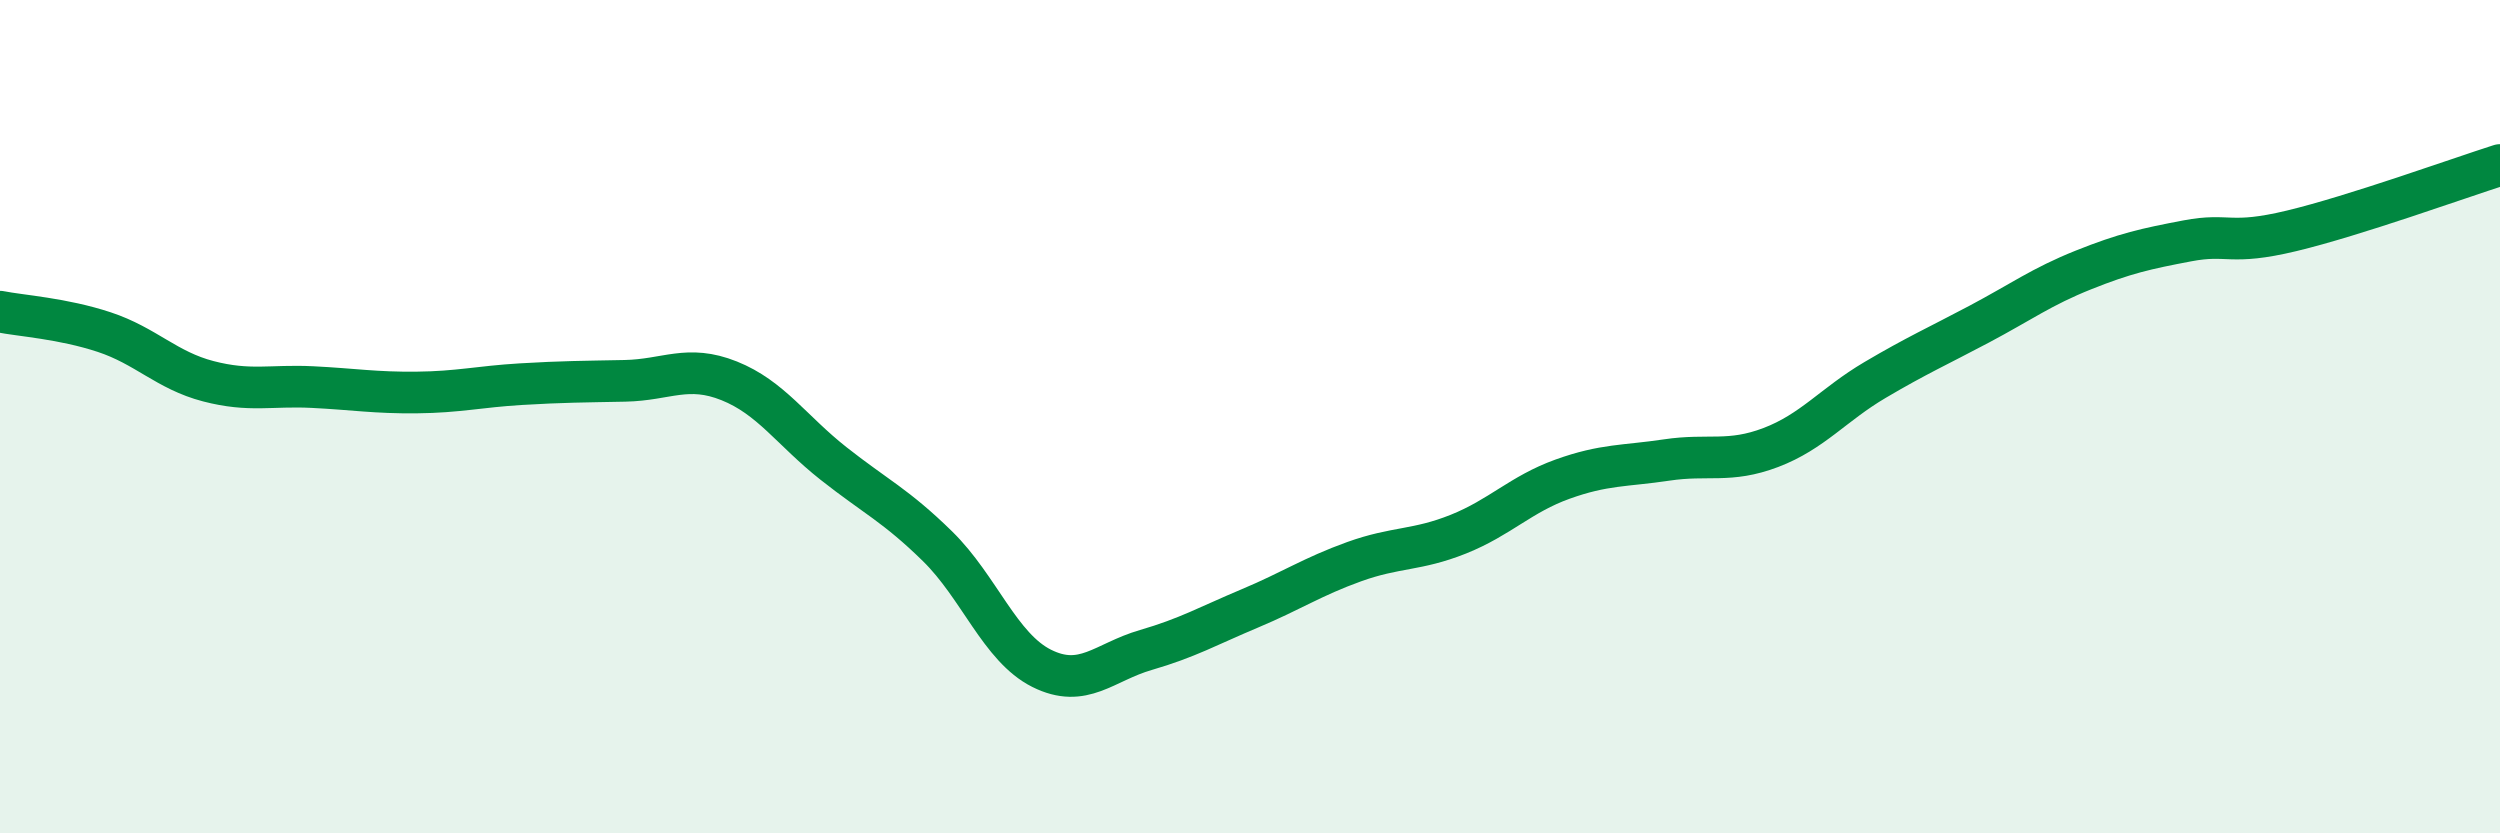 
    <svg width="60" height="20" viewBox="0 0 60 20" xmlns="http://www.w3.org/2000/svg">
      <path
        d="M 0,7.48 C 0.5,7.58 1.5,7.64 2.5,7.97 C 3.5,8.3 4,8.89 5,9.15 C 6,9.41 6.5,9.24 7.5,9.29 C 8.5,9.34 9,9.43 10,9.42 C 11,9.41 11.5,9.28 12.5,9.22 C 13.5,9.16 14,9.16 15,9.14 C 16,9.12 16.5,8.74 17.5,9.14 C 18.5,9.54 19,10.33 20,11.12 C 21,11.91 21.5,12.13 22.5,13.11 C 23.5,14.09 24,15.54 25,16.04 C 26,16.54 26.5,15.89 27.5,15.6 C 28.5,15.31 29,15.02 30,14.6 C 31,14.18 31.5,13.84 32.5,13.48 C 33.5,13.12 34,13.22 35,12.82 C 36,12.42 36.5,11.86 37.5,11.5 C 38.5,11.14 39,11.19 40,11.04 C 41,10.89 41.5,11.12 42.5,10.74 C 43.5,10.36 44,9.71 45,9.12 C 46,8.53 46.5,8.31 47.5,7.78 C 48.5,7.25 49,6.88 50,6.48 C 51,6.08 51.5,5.97 52.5,5.78 C 53.5,5.59 53.5,5.9 55,5.54 C 56.5,5.18 59,4.28 60,3.96L60 20L0 20Z"
        fill="#008740"
        opacity="0.1"
        stroke-linecap="round"
        stroke-linejoin="round"
      />
      <path
        d="M 0,7.48 C 0.5,7.58 1.5,7.64 2.5,7.97 C 3.5,8.3 4,8.89 5,9.15 C 6,9.41 6.5,9.24 7.5,9.29 C 8.5,9.34 9,9.43 10,9.42 C 11,9.41 11.5,9.28 12.5,9.22 C 13.5,9.16 14,9.16 15,9.14 C 16,9.12 16.5,8.74 17.5,9.14 C 18.5,9.54 19,10.33 20,11.12 C 21,11.91 21.5,12.13 22.5,13.11 C 23.5,14.09 24,15.54 25,16.04 C 26,16.54 26.5,15.89 27.5,15.6 C 28.5,15.31 29,15.02 30,14.6 C 31,14.18 31.5,13.84 32.5,13.48 C 33.5,13.12 34,13.22 35,12.82 C 36,12.42 36.5,11.86 37.5,11.5 C 38.5,11.14 39,11.19 40,11.04 C 41,10.89 41.5,11.12 42.5,10.74 C 43.5,10.36 44,9.71 45,9.12 C 46,8.53 46.5,8.31 47.5,7.78 C 48.5,7.25 49,6.88 50,6.48 C 51,6.08 51.5,5.97 52.5,5.78 C 53.5,5.59 53.5,5.9 55,5.54 C 56.5,5.18 59,4.28 60,3.96"
        stroke="#008740"
        stroke-width="1"
        fill="none"
        stroke-linecap="round"
        stroke-linejoin="round"
      />
    </svg>
  